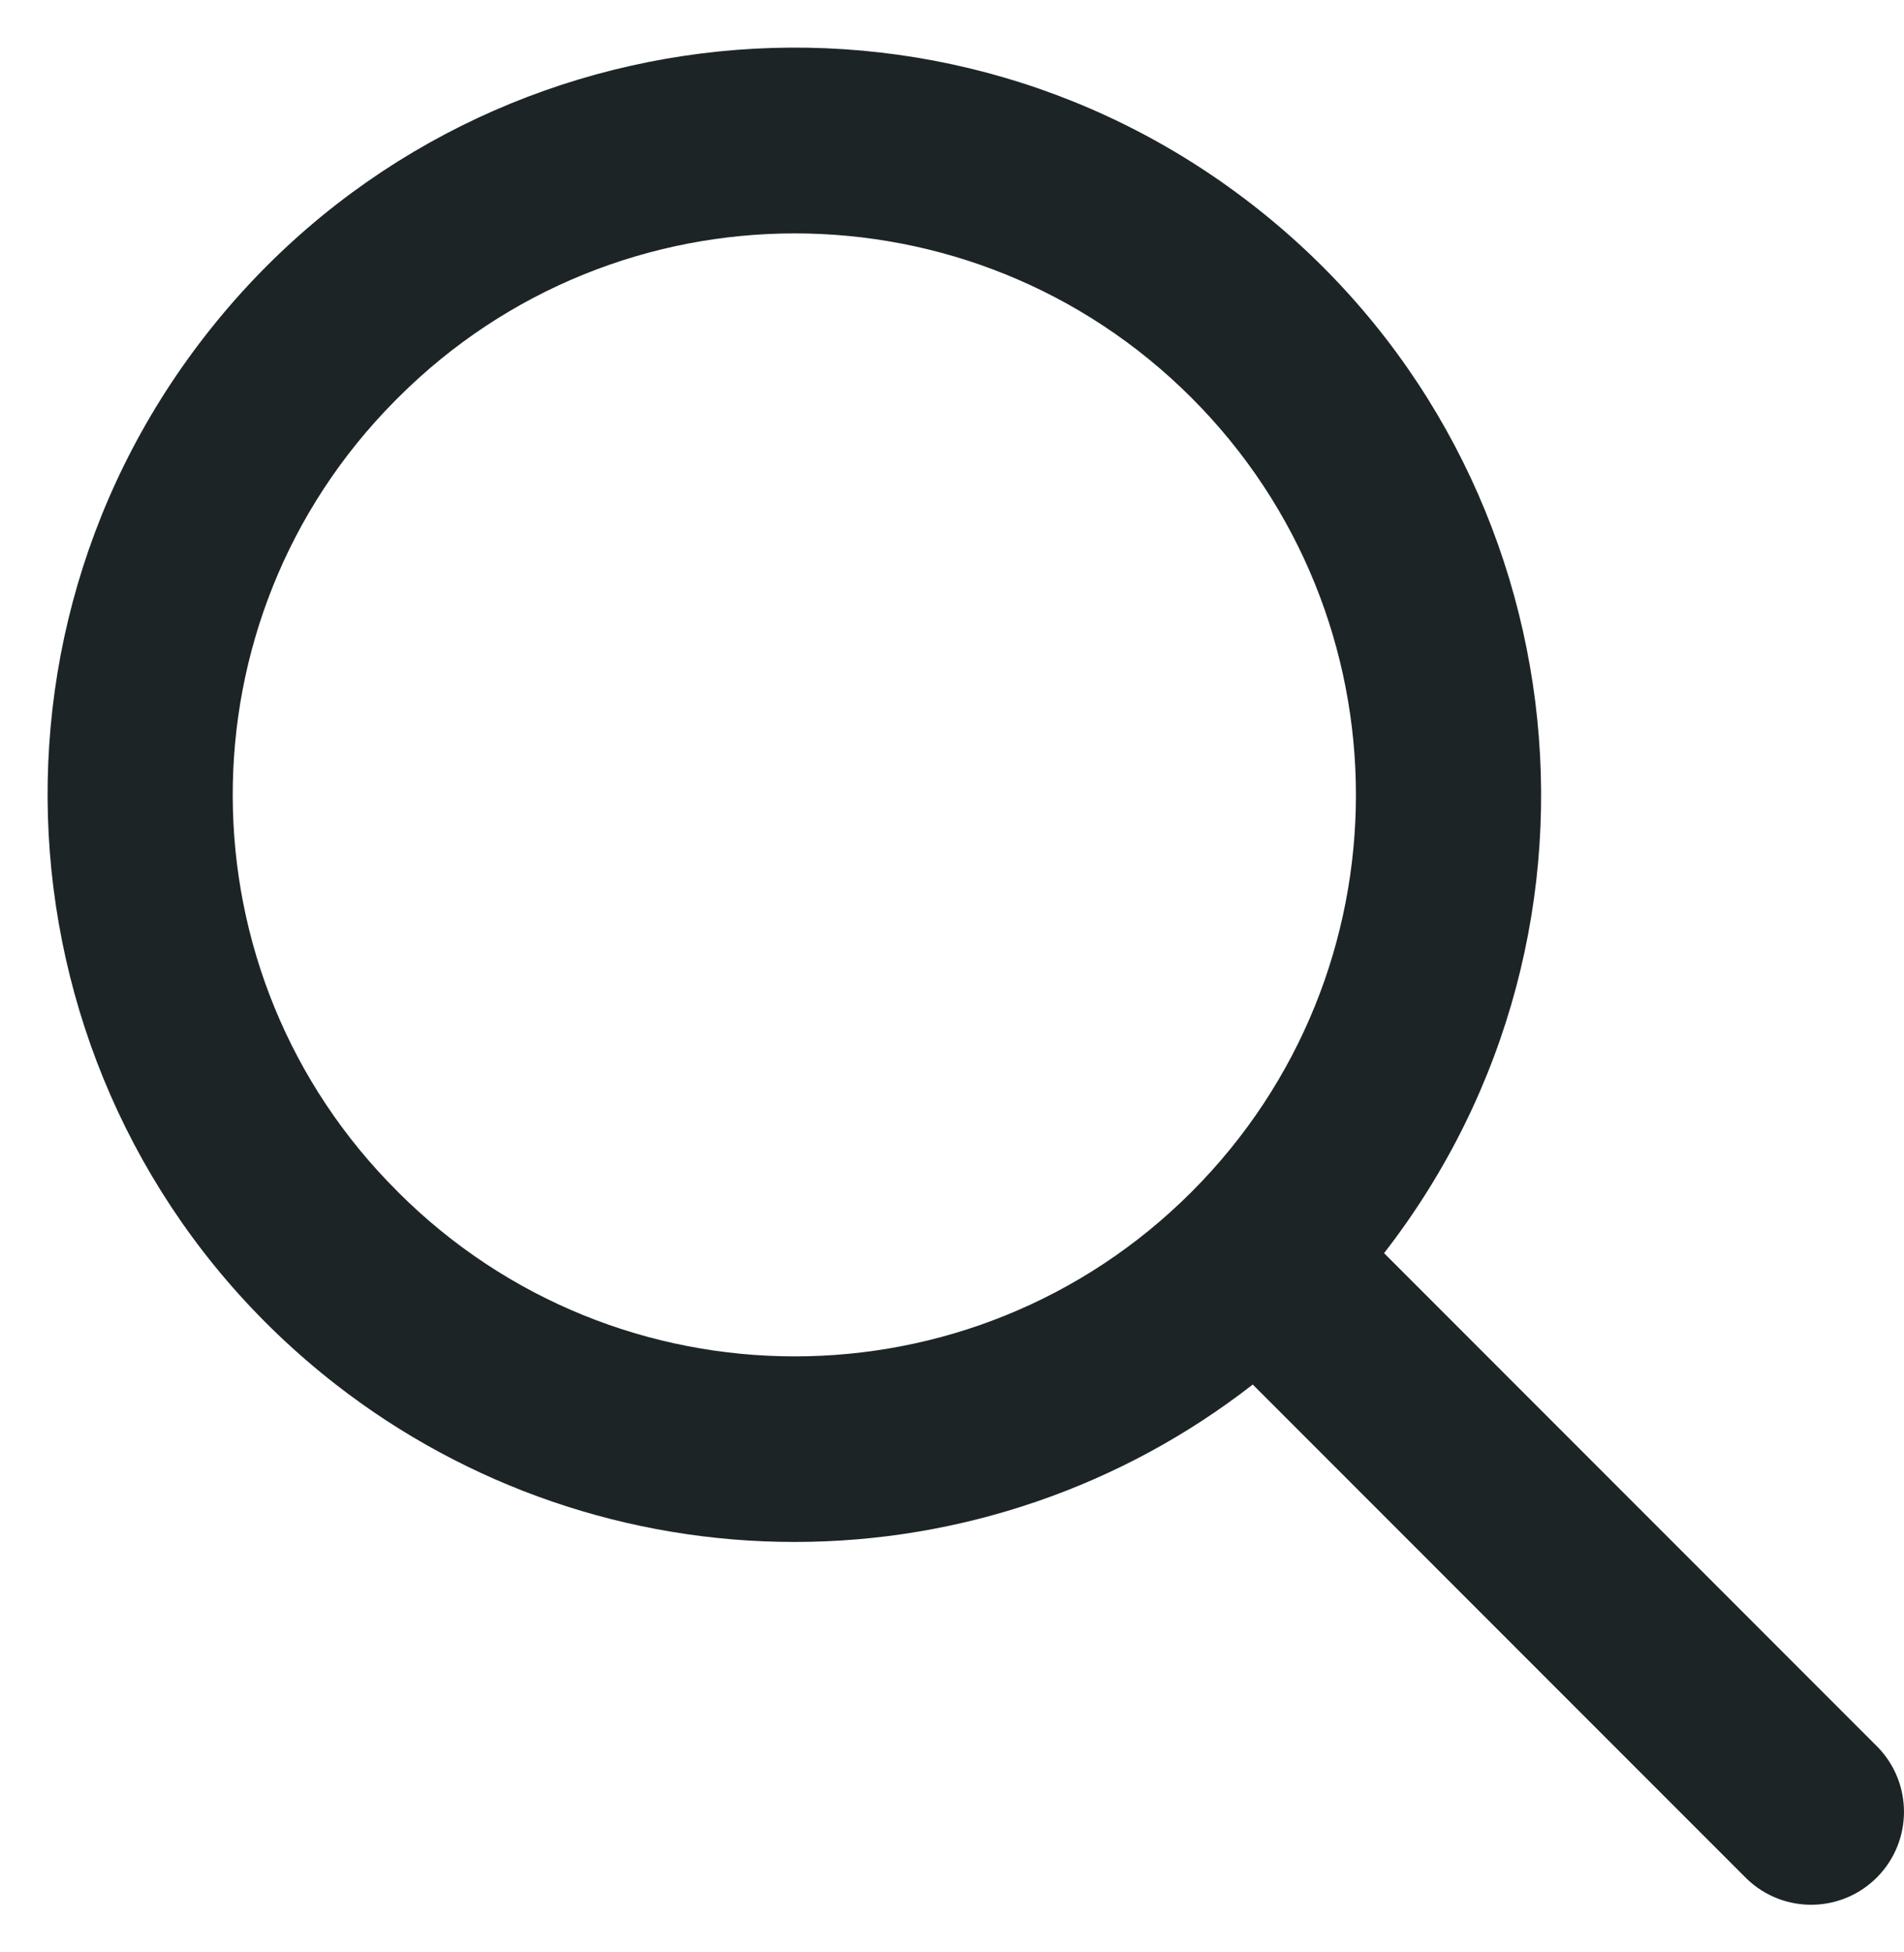 <svg width="40" height="41" viewBox="0 0 40 41" fill="none" xmlns="http://www.w3.org/2000/svg">
<path fill-rule="evenodd" clip-rule="evenodd" d="M26.318 29.075C23.568 31.218 20.182 32.381 16.696 32.381C13.208 32.383 9.819 31.222 7.064 29.081C0.222 23.765 -1.016 13.908 4.3 7.065C9.615 0.222 19.47 -1.016 26.312 4.3C33.154 9.616 34.392 19.473 29.077 26.316L39.452 36.693C40.182 37.449 40.182 38.648 39.452 39.404C38.704 40.179 37.469 40.201 36.694 39.452L26.318 29.075ZM25.033 8.355C20.429 3.75 12.964 3.75 8.36 8.355L8.299 8.416C3.729 13.021 3.756 20.459 8.36 25.03L8.36 25.031C12.964 29.635 20.429 29.635 25.033 25.03C29.637 20.425 29.637 12.96 25.033 8.355Z" fill="#1C2426"/>
</svg>
